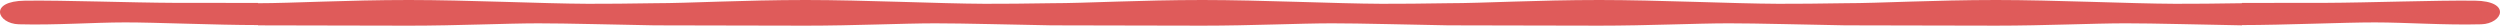 <svg id="Layer_1" data-name="Layer 1" xmlns="http://www.w3.org/2000/svg" viewBox="0 0 500 5.134">
    <path fill="#DF5B5A" d="M494.973.133C487.005.037,473.995.537,465.032.572,460.933.588,455.763.585,448.405.585V.643c-5.084.08-9.721.13-13.394.116C426.047.724,410.799,0,399.264,0c-12.469,0-23.367.643-30.221.643-5.083.08-9.721.13-13.394.116C346.685.724,331.437,0,319.902,0,307.433,0,296.535.643,289.681.643c-5.084.08-9.721.13-13.394.116C267.323.724,252.075,0,240.54,0,228.071,0,217.173.643,210.319.643c-5.084.08-9.721.13-13.394.116C187.961.724,172.713,0,161.178,0,148.709,0,137.811.643,130.957.643c-5.084.08-9.721.13-13.394.116C108.599.724,93.351,0,81.816,0,69.347,0,58.449.643,51.595.643V.585c-7.358,0-12.528.003-16.627-.013C26.005.537,12.995.037,5.027.133c-7.447.092-5.521,4.611-1.282,4.723,7.443.195,14.815-.369,21.279-.376,6.136-.006,18.175.533,26.571.533v.058c8.396,0,20.547.063,30.221.063,9.589,0,19.337-.46,25.802-.467,5.677-.006,15.683.275,23.339.403,8.396,0,20.547.063,30.221.063,9.589,0,19.337-.46,25.802-.467,5.677-.006,15.683.275,23.339.403,8.396,0,20.547.063,30.221.063,9.589,0,19.337-.46,25.802-.467,5.677-.006,15.683.275,23.339.403,8.396,0,20.547.063,30.221.063,9.589,0,19.337-.46,25.802-.467,5.677-.006,15.683.275,23.339.403,8.396,0,20.547.063,30.221.063,9.589,0,19.337-.46,25.802-.467,5.677-.006,15.683.275,23.339.403V5.013c8.396,0,20.435-.539,26.571-.533,6.465.007,13.837.571,21.279.376C500.495,4.745,502.42.225,494.973.133Z"/>
</svg>